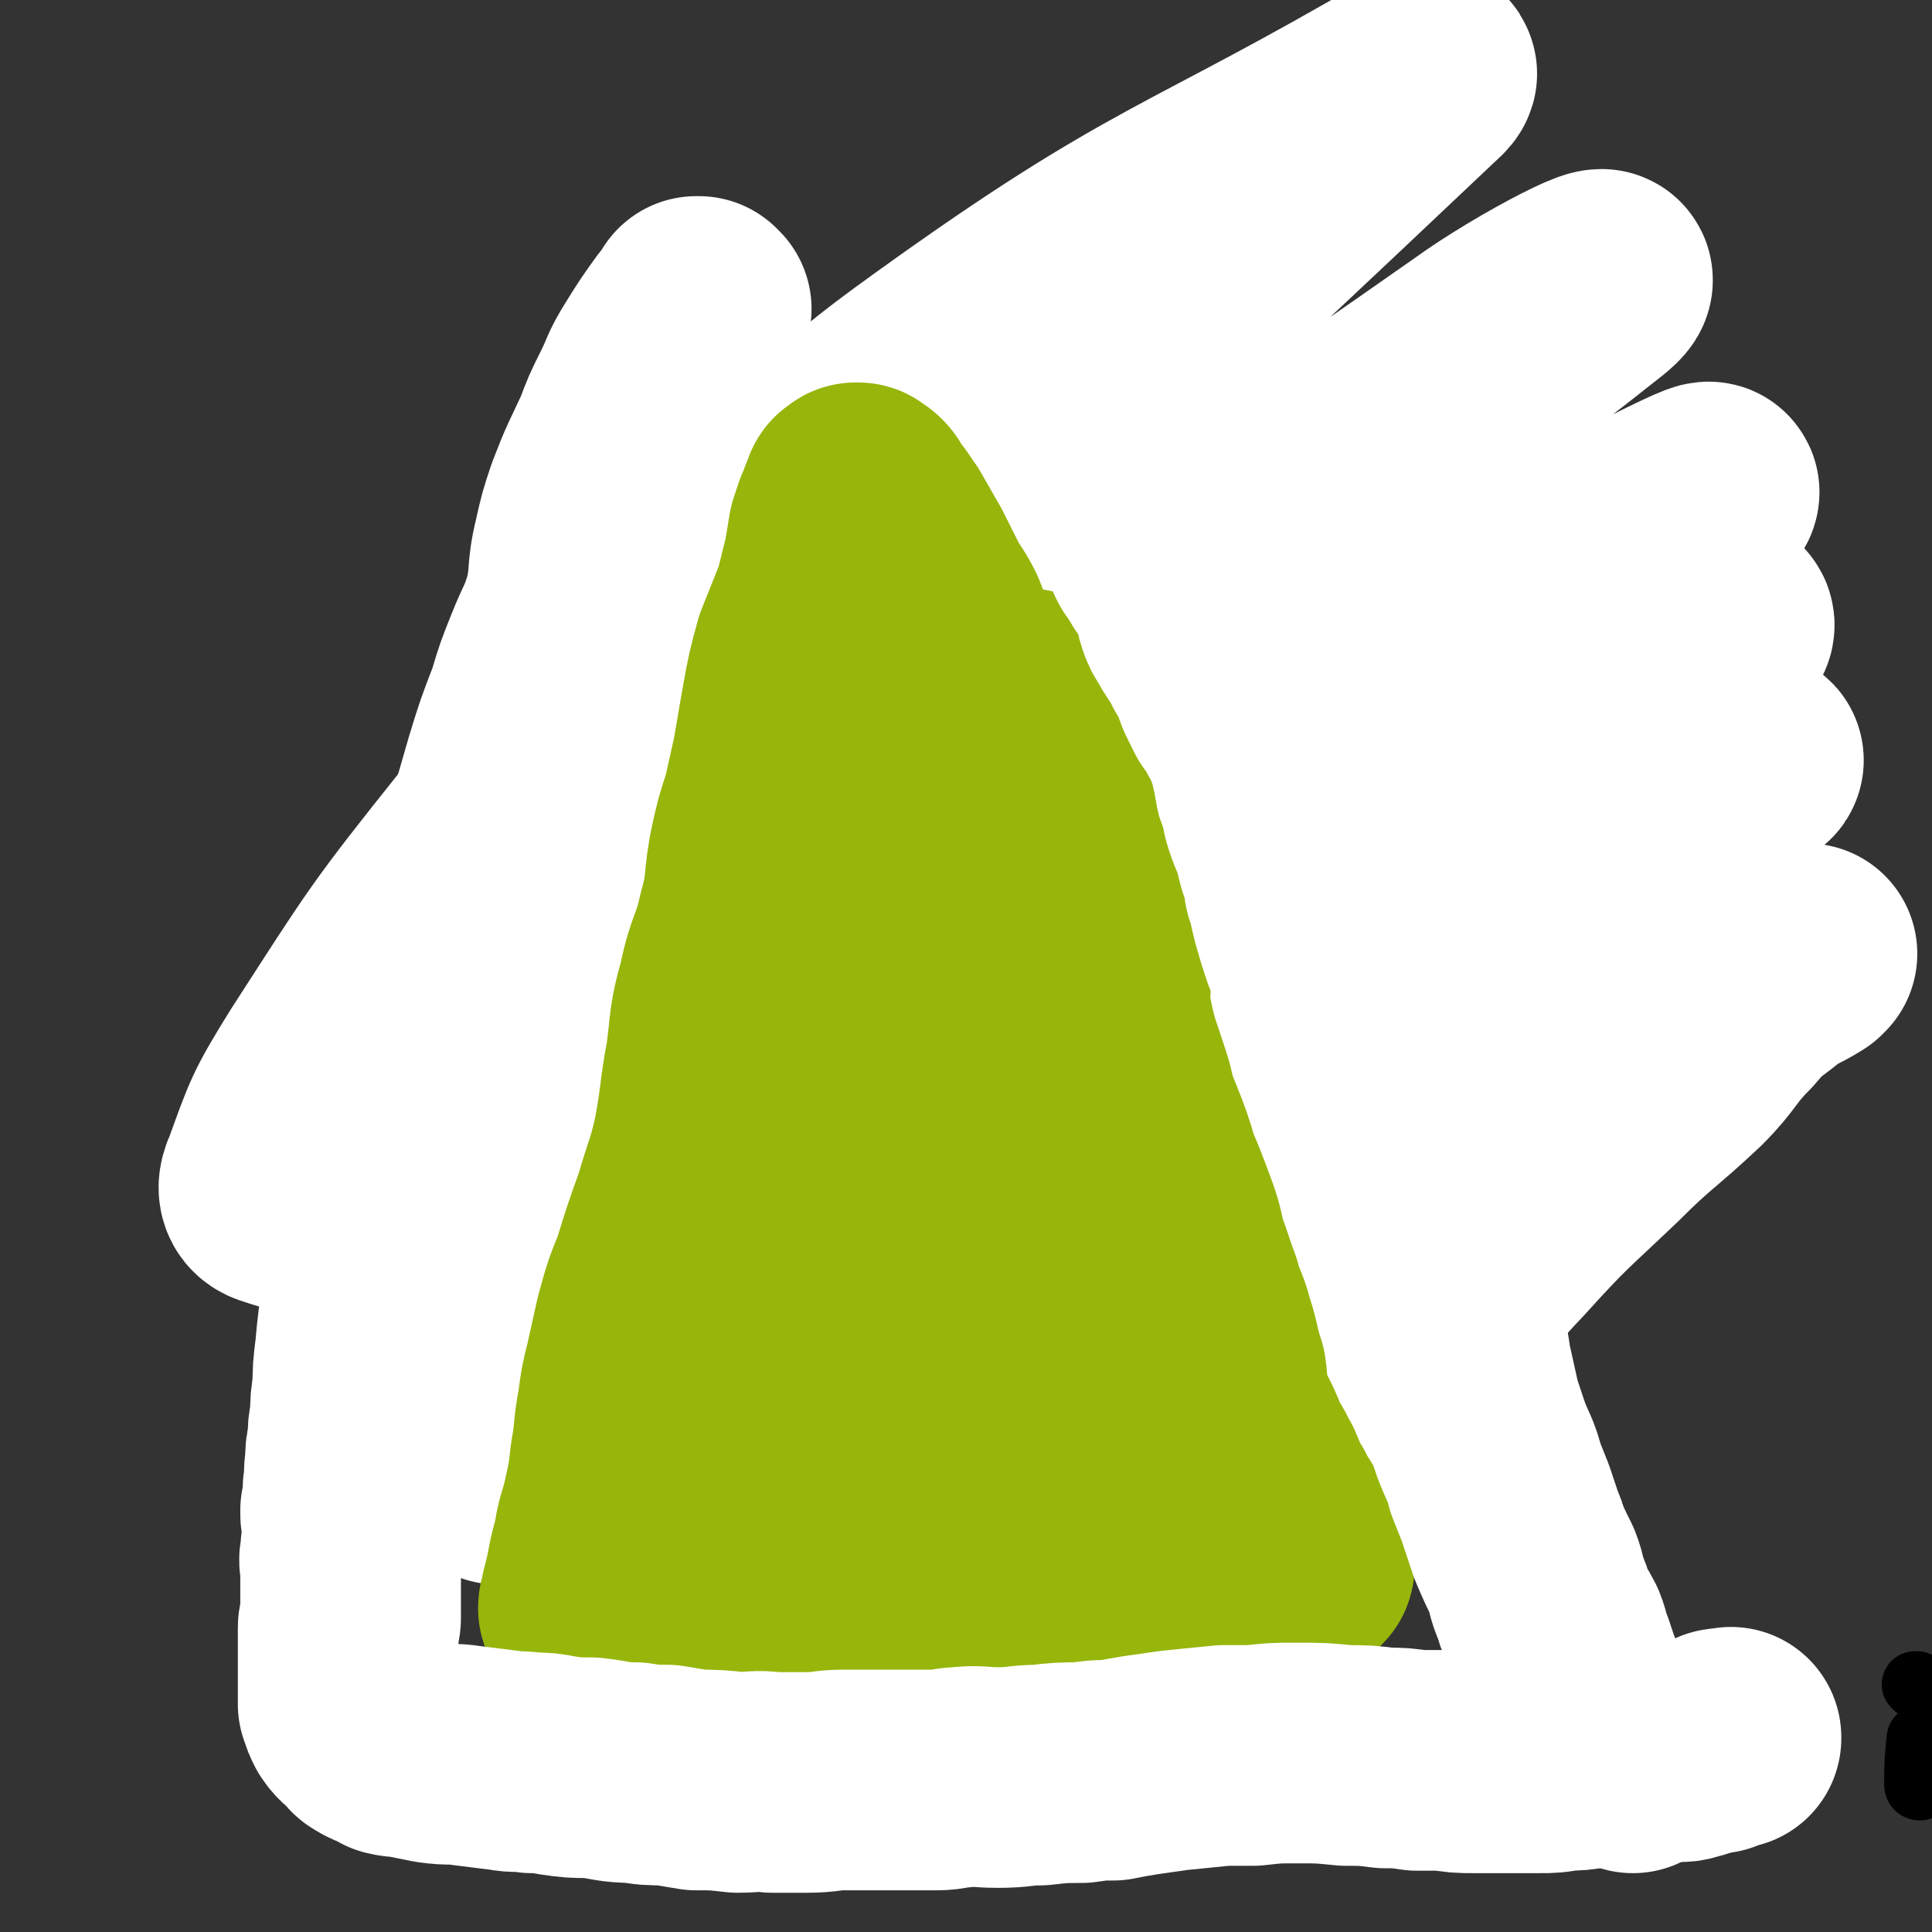<svg viewBox='0 0 788 788' version='1.1' xmlns='http://www.w3.org/2000/svg' xmlns:xlink='http://www.w3.org/1999/xlink'><rect x="0" y="0" width="788" height="788" fill="#333333" stroke="none"/><g fill='none' stroke='#B1A701' stroke-width='7' stroke-linecap='round' stroke-linejoin='round'><path d='M188,522c-1,-1 -1,-1 -1,-1 -1,-1 -1,0 -1,0 0,0 0,0 0,-1 0,0 0,0 0,0 1,-1 1,0 1,0 3,-5 2,-6 4,-10 2,-4 2,-3 3,-7 2,-3 1,-3 3,-6 1,-4 1,-4 3,-7 1,-3 0,-4 2,-7 1,-3 1,-3 3,-5 0,-1 0,-1 1,-2 2,-3 2,-3 3,-7 1,-2 1,-3 2,-5 2,-3 2,-3 4,-7 2,-3 2,-3 3,-7 1,-3 1,-3 2,-5 1,-4 2,-4 3,-7 2,-3 1,-3 2,-6 1,-3 1,-3 2,-5 1,-2 2,-2 3,-5 1,-2 0,-2 1,-5 1,-2 2,-2 2,-4 2,-2 2,-2 2,-4 2,-3 1,-3 2,-6 1,-2 1,-2 2,-4 2,-3 2,-3 3,-6 2,-3 2,-3 3,-5 2,-3 2,-3 3,-6 1,-3 1,-4 2,-7 1,-2 1,-2 2,-5 2,-5 2,-5 3,-9 1,-3 1,-2 2,-5 2,-3 2,-3 3,-6 1,-3 1,-3 2,-5 1,-3 1,-3 3,-6 1,-4 1,-4 3,-7 1,-3 2,-3 3,-5 1,-3 1,-3 3,-6 1,-3 1,-3 2,-6 1,-2 1,-2 2,-5 1,-3 2,-3 3,-6 1,-2 1,-2 2,-5 1,-2 1,-2 2,-4 1,-2 0,-2 1,-5 1,-2 2,-2 3,-4 1,-3 1,-3 2,-5 1,-3 1,-3 3,-6 1,-3 1,-3 2,-6 1,-2 1,-2 2,-5 2,-4 2,-3 4,-7 1,-3 1,-3 3,-6 1,-4 1,-4 2,-8 1,-5 0,-5 2,-10 0,-4 1,-4 2,-7 2,-3 2,-3 3,-5 2,-3 2,-3 4,-6 1,-3 1,-3 2,-5 2,-3 2,-2 3,-5 1,-2 0,-2 1,-3 0,-4 0,-4 1,-7 1,-3 2,-3 4,-6 1,-1 1,-1 2,-3 1,-1 1,-1 2,-3 1,-2 1,-2 2,-4 1,-1 2,-1 2,-3 0,-1 0,-1 0,-3 0,-1 -1,-2 0,-3 0,-1 1,-1 2,-2 1,-1 0,-1 1,-2 0,-1 1,-1 1,-1 1,-1 1,-1 1,-2 0,-1 0,-1 0,-1 0,-1 0,-1 0,-2 0,-1 0,-1 1,-2 0,0 1,0 1,0 0,0 0,-1 0,-1 0,-1 0,-1 1,-1 0,0 0,1 0,1 0,-1 0,-1 0,-2 2,0 2,0 4,1 2,0 2,0 5,1 3,2 3,2 7,4 4,4 4,4 8,8 4,4 3,4 6,7 3,3 3,3 5,6 3,3 3,3 5,6 1,3 1,3 2,5 3,5 3,5 5,9 1,3 1,3 2,6 2,5 1,5 3,10 2,4 2,4 4,8 1,3 1,3 2,6 1,6 0,6 1,12 2,5 2,5 4,10 2,6 2,6 4,12 2,5 3,4 5,9 2,5 2,5 3,9 2,5 2,5 3,9 1,4 1,4 1,7 0,4 0,5 1,9 1,5 2,5 4,10 1,5 1,5 3,9 2,6 1,6 3,11 2,5 2,5 4,10 3,7 3,7 6,14 1,3 1,3 2,6 2,4 3,4 4,9 2,4 2,4 3,8 2,4 2,4 4,9 1,5 1,5 3,10 1,3 2,3 3,6 1,3 1,3 2,7 1,8 1,8 3,17 1,4 1,4 3,8 2,5 2,5 4,10 2,4 1,4 3,9 1,4 2,4 3,8 1,5 1,5 2,9 2,5 1,5 2,10 1,1 1,0 2,1 1,6 1,6 2,12 1,3 1,3 2,6 2,4 2,4 3,9 1,4 0,4 1,7 1,4 1,4 2,7 1,3 1,3 2,6 1,4 1,4 2,7 1,2 2,2 2,4 1,2 0,2 0,4 0,2 0,2 1,5 0,1 1,0 1,1 0,1 0,1 0,2 0,0 0,0 1,1 0,0 0,0 0,1 0,1 0,1 0,1 0,1 0,1 0,1 0,1 0,1 0,1 -1,1 -1,1 -2,1 -1,2 -1,2 -3,4 -3,2 -3,2 -6,3 -4,1 -4,1 -8,2 -6,2 -6,2 -12,2 -9,1 -9,0 -17,0 -7,0 -7,0 -13,0 -8,-1 -8,-1 -15,-1 -5,-1 -5,-1 -10,-1 -8,-1 -8,-1 -16,-2 -7,-1 -7,0 -14,-1 -7,-1 -7,-1 -14,-2 -4,-1 -4,0 -8,-1 -5,-1 -5,-2 -9,-3 -6,-2 -6,-2 -12,-4 -6,-1 -6,-1 -12,-2 -7,-2 -7,-2 -15,-3 -5,0 -5,0 -10,-1 -3,0 -3,1 -7,0 -4,0 -4,-1 -7,-1 -7,0 -7,1 -13,1 -5,-1 -5,-1 -10,-1 -6,-1 -6,0 -11,0 -5,0 -5,-1 -9,-1 -4,0 -4,0 -7,0 -6,0 -6,0 -12,0 -5,0 -5,-1 -10,-1 -3,0 -3,0 -7,0 -4,0 -4,0 -9,0 -3,0 -3,0 -6,0 -3,0 -3,0 -7,0 -1,0 -1,1 -2,1 -1,0 -1,0 -1,0 0,0 0,0 0,0 -1,0 -1,0 -1,0 0,0 0,0 -1,0 0,0 0,0 -1,0 0,0 0,0 0,0 -1,0 -1,0 -1,0 0,0 0,0 0,0 -1,0 -1,0 -2,0 0,0 0,0 0,-1 0,0 0,0 0,-1 -1,-1 -1,-1 -1,-2 -1,-2 -1,-2 -1,-4 -1,-4 -1,-4 -1,-8 0,-1 0,-1 0,-3 0,-2 0,-2 0,-4 0,-2 0,-2 0,-3 0,-3 0,-3 1,-5 0,-2 0,-2 0,-4 0,-3 -1,-4 0,-6 0,-2 1,-2 2,-4 4,-6 3,-6 7,-12 6,-10 6,-10 13,-19 '/><path d='M348,414c0,-1 0,-1 -1,-1 0,-1 -1,-1 -1,-1 0,0 1,0 1,0 0,-1 0,-1 0,-1 2,-8 3,-8 5,-16 3,-7 2,-7 5,-15 4,-12 4,-12 9,-24 3,-10 2,-10 6,-19 1,-6 2,-6 4,-11 4,-10 3,-10 8,-19 3,-7 4,-7 7,-14 3,-7 2,-8 5,-15 3,-9 4,-9 7,-17 3,-8 3,-8 6,-16 2,-6 2,-6 4,-12 1,-5 2,-4 3,-9 2,-6 2,-6 4,-12 1,-8 1,-8 2,-16 2,-5 2,-5 4,-11 1,-3 2,-3 3,-6 2,-4 1,-4 3,-8 2,-5 2,-5 3,-10 2,-3 2,-3 4,-7 1,-3 1,-3 3,-6 1,-3 1,-3 3,-5 1,-3 1,-3 3,-7 1,-3 1,-3 3,-7 1,-2 1,-2 2,-4 1,-2 1,-2 1,-4 1,-4 1,-4 1,-7 1,-2 0,-2 1,-3 0,-1 1,-1 2,-2 0,0 0,-1 0,-1 0,0 0,0 0,-1 0,0 0,0 0,0 0,-1 1,-1 1,-1 0,0 -1,0 0,0 0,-1 0,-1 1,-2 0,0 0,0 0,0 0,0 0,-1 1,-1 0,0 0,0 1,0 0,0 0,1 0,1 0,0 1,0 1,0 1,0 1,0 1,1 3,3 3,3 5,6 2,3 2,3 3,5 2,3 2,3 4,6 2,3 1,4 3,7 1,2 2,2 3,4 2,4 2,5 4,9 2,4 3,4 4,8 2,4 2,4 4,9 2,3 2,3 4,7 2,4 2,4 4,9 2,4 2,4 4,7 2,4 1,4 3,8 1,3 1,2 2,5 2,5 2,5 3,9 2,5 2,5 3,10 2,7 2,7 3,14 1,5 0,5 1,10 1,6 1,5 3,11 1,5 1,5 2,9 2,6 2,5 3,11 2,6 1,6 3,12 1,4 1,4 2,8 0,4 0,5 0,10 0,4 0,4 1,8 1,3 1,3 2,6 2,5 2,5 4,10 2,4 2,4 3,8 1,5 1,5 2,9 1,5 1,5 2,9 1,5 1,5 2,10 2,4 2,4 3,9 2,4 2,4 3,9 1,3 1,3 2,6 1,4 2,4 3,7 2,5 1,5 3,10 1,3 1,3 2,6 2,3 1,3 3,7 1,1 1,1 2,3 1,1 1,1 1,2 0,3 -1,4 0,7 0,1 1,1 2,1 0,1 0,1 0,1 2,3 2,3 4,7 1,2 1,2 2,5 1,2 1,2 2,3 0,1 -1,1 0,1 1,4 1,4 2,7 1,3 1,3 2,5 0,1 1,1 1,1 1,2 0,2 1,4 0,1 0,1 1,3 1,1 1,1 1,2 0,0 0,0 0,1 0,0 0,0 0,1 0,0 0,0 1,0 0,0 0,0 0,1 -1,0 -1,0 -1,1 0,0 0,0 -1,1 0,0 0,0 0,0 -3,1 -3,1 -6,2 -3,0 -3,0 -7,0 -4,0 -4,1 -9,0 -4,0 -4,-1 -8,-1 -6,-1 -6,-1 -11,-2 -3,0 -3,1 -6,0 -3,0 -3,-1 -6,-1 -4,-1 -4,-1 -8,-1 -3,0 -4,1 -7,0 -4,-1 -4,-2 -8,-3 -4,-2 -4,-1 -8,-2 -2,-1 -2,-2 -4,-2 -4,-1 -4,-1 -8,-2 -3,0 -3,0 -6,0 -4,0 -4,-1 -7,-1 -5,0 -5,0 -10,0 -5,0 -5,0 -9,0 -3,0 -3,0 -6,0 -4,0 -4,0 -8,0 -3,0 -3,0 -7,0 -4,0 -4,0 -7,0 -3,0 -3,0 -6,0 -3,0 -3,0 -6,0 -3,0 -3,0 -6,0 -4,0 -4,0 -8,0 -5,0 -5,0 -10,0 -4,-1 -4,-1 -7,-1 -5,-1 -5,-1 -10,-1 -3,0 -3,0 -6,0 -4,0 -4,0 -8,0 -3,0 -3,-1 -6,-1 -3,0 -3,0 -7,0 -3,0 -3,0 -6,-1 -1,0 -2,0 -3,1 -1,0 -1,0 -2,0 -1,0 -1,0 -2,0 0,0 0,0 0,0 -1,-1 -1,-1 -2,-1 0,0 0,0 -1,0 0,0 0,0 0,0 -1,0 -1,0 -1,0 0,-1 0,-1 -1,-1 0,-1 -1,0 -1,0 0,0 0,-1 0,-1 0,0 -1,0 -1,0 0,-1 0,-1 0,-1 0,0 0,0 0,0 -1,-3 -1,-3 -1,-6 0,-2 0,-2 1,-5 1,-8 1,-8 3,-16 3,-11 2,-12 6,-23 6,-15 7,-15 14,-29 2,-6 2,-6 4,-11 3,-6 3,-6 6,-13 1,-1 0,-1 1,-3 0,-1 0,-1 1,-2 0,0 0,0 1,-1 0,-2 0,-3 0,-5 0,-1 1,-1 1,-1 0,-1 0,-1 1,-1 0,-1 0,-1 1,-2 0,0 -1,-1 0,-1 0,0 0,0 0,0 1,-1 1,-1 3,-2 '/></g>
<g fill='none' stroke='#B1A701' stroke-width='45' stroke-linecap='round' stroke-linejoin='round'><path d='M366,160c0,0 -1,0 -1,-1 0,0 0,-1 1,-1 0,1 0,1 0,2 -1,0 -1,0 -1,0 -1,1 -1,1 -1,1 -2,3 -2,3 -3,5 -2,2 -2,2 -3,4 -2,2 -2,2 -3,4 -1,1 -1,1 -1,2 0,0 0,0 0,0 -1,3 -2,3 -3,6 -2,3 -2,3 -3,6 -2,3 -2,3 -3,6 -2,4 -1,4 -3,8 -1,2 -1,2 -2,4 -2,7 -2,7 -4,13 -3,6 -3,6 -5,11 -2,6 -2,7 -5,13 -2,5 -2,5 -4,11 -2,5 -1,5 -3,10 -2,4 -2,4 -4,9 -2,5 -2,5 -4,11 -1,4 -1,4 -3,8 -2,6 -2,6 -4,11 -2,5 -2,5 -3,9 -2,5 -2,5 -4,9 -2,4 -1,4 -3,8 -2,5 -2,5 -3,9 -2,4 -1,4 -3,9 -2,4 -2,4 -4,8 -2,4 -1,4 -3,9 -2,7 -1,7 -4,14 -1,3 -1,3 -3,6 -2,5 -2,5 -4,9 -2,5 -3,5 -5,10 -3,5 -3,4 -5,10 -2,3 -3,3 -4,7 -1,3 -1,3 -1,6 -1,2 -1,3 -2,5 -2,4 -3,4 -6,8 -2,4 -2,4 -4,9 -2,4 -2,4 -3,9 -2,5 -2,5 -4,9 -2,3 -2,3 -4,6 -2,4 -1,4 -3,8 -1,3 -2,3 -4,6 -2,4 -2,4 -4,8 -2,4 -2,4 -4,8 -1,2 -1,2 -3,4 -1,2 0,2 -2,5 0,1 -1,1 -1,3 -1,2 -1,3 -2,5 0,1 0,1 0,2 -1,6 -1,6 -2,11 0,2 0,2 -1,3 0,1 0,1 0,2 -1,1 -1,1 -1,2 0,0 0,0 0,0 0,1 -1,1 -1,2 0,0 0,0 0,1 0,0 0,0 0,0 2,2 2,2 4,4 5,3 5,3 10,6 6,4 6,4 13,6 6,2 6,1 12,3 5,1 5,1 10,2 6,1 6,1 12,2 4,0 4,-1 8,-1 6,0 6,0 11,0 5,0 5,0 11,0 4,0 4,-1 8,0 4,0 4,0 8,1 6,0 6,0 13,0 4,0 4,0 9,0 7,1 7,1 14,2 6,1 6,1 13,2 6,1 6,0 12,1 6,0 6,0 12,1 4,0 4,0 8,1 7,0 7,0 13,1 6,1 6,2 11,4 5,1 5,0 9,1 7,1 7,1 13,2 4,1 4,0 8,1 4,0 4,0 8,1 3,0 3,1 7,1 3,0 3,0 6,0 2,-1 2,0 5,0 2,0 2,-1 4,0 2,0 2,0 4,0 2,0 2,0 3,0 3,0 4,0 6,0 0,0 -1,1 -1,1 0,0 0,0 1,0 0,0 0,0 1,0 0,0 0,0 0,0 0,0 1,0 1,-1 0,-7 0,-7 -1,-15 -1,-5 -3,-5 -4,-10 -2,-5 -1,-5 -2,-10 -1,-4 -2,-3 -3,-7 -2,-5 -1,-5 -3,-10 -1,-6 -1,-6 -3,-11 -1,-5 -2,-4 -3,-9 -1,-4 -1,-4 -2,-8 -1,-3 -1,-4 -2,-7 -2,-8 -3,-8 -5,-15 -1,-7 -1,-7 -3,-13 -2,-5 -2,-4 -4,-9 -1,-3 -1,-3 -2,-7 -1,-3 -2,-3 -3,-6 -2,-4 -2,-5 -3,-9 -1,-3 -2,-3 -3,-6 -1,-5 -1,-5 -3,-10 -1,-5 -1,-4 -2,-9 -3,-12 -1,-12 -5,-24 0,-3 -2,-2 -3,-5 -2,-5 -1,-6 -3,-11 -1,-6 -1,-6 -3,-11 -1,-5 -2,-4 -3,-9 -1,-3 -1,-3 -2,-7 -2,-4 -2,-4 -3,-9 -1,-4 -1,-4 -3,-7 -1,-3 -1,-3 -3,-7 -1,-3 -1,-3 -3,-7 -1,-3 0,-3 -1,-7 -1,-4 -1,-4 -2,-8 -2,-5 -2,-5 -3,-10 -1,-3 -1,-3 -2,-6 -1,-3 0,-4 -1,-7 -1,-5 -2,-5 -3,-9 -1,-4 -2,-4 -2,-7 -1,-5 0,-5 -1,-10 -1,-4 -2,-4 -3,-7 -2,-4 -2,-4 -3,-8 -1,-3 -1,-3 -2,-7 -2,-6 -2,-6 -5,-12 -1,-3 -1,-3 -2,-7 -1,-3 -1,-3 -2,-5 -1,-3 -1,-3 -2,-5 0,-2 0,-2 -1,-3 0,-3 0,-3 -1,-5 0,-1 -1,-1 -1,-2 0,-1 0,-1 0,-1 0,0 0,0 0,-1 0,0 0,0 0,0 0,-1 0,-1 0,-1 -1,-1 0,-1 0,-1 0,0 0,0 0,0 -1,-1 -1,-1 -1,-1 -2,14 -1,15 -2,30 -2,13 -3,13 -4,26 -2,12 -2,12 -4,24 -1,15 -1,15 -3,29 -2,14 -2,14 -4,28 -4,18 -3,18 -8,35 -4,14 -4,14 -9,29 -5,14 -6,14 -10,29 -4,14 -3,14 -6,28 -3,17 -3,17 -6,33 -1,12 -1,13 -2,25 -1,14 -1,14 -2,28 0,10 0,10 0,19 -1,9 -1,9 -1,18 0,6 0,6 0,12 0,4 -1,4 -1,9 0,3 0,3 0,7 0,0 0,1 0,1 0,2 0,2 -1,3 0,0 0,0 0,0 -1,-1 -1,0 -2,0 -8,-8 -11,-7 -15,-17 -7,-15 -5,-16 -7,-32 -2,-12 -1,-12 -1,-23 0,-8 0,-8 0,-16 0,-8 1,-8 1,-15 1,-6 1,-6 1,-13 1,-8 1,-8 1,-16 1,-6 0,-6 1,-11 0,-7 0,-7 1,-14 0,-5 0,-5 1,-11 1,-10 0,-10 2,-19 2,-11 2,-11 4,-22 2,-13 2,-13 6,-25 2,-8 4,-7 7,-14 1,-4 1,-4 2,-8 1,-3 2,-3 3,-7 1,-1 0,-1 1,-2 0,-1 -1,-1 0,-2 0,0 1,1 1,0 0,0 0,-1 0,-1 -9,16 -9,17 -19,34 -17,31 -20,30 -36,62 -9,19 -6,20 -12,39 -4,14 -4,14 -7,29 -2,9 -1,9 -3,18 -1,5 -1,5 -2,11 0,3 0,3 1,7 0,2 0,2 0,5 0,1 0,1 0,2 -1,0 -1,0 -1,1 0,0 0,1 0,0 4,-22 1,-23 8,-46 11,-37 13,-37 28,-73 11,-24 12,-23 24,-46 10,-19 10,-20 21,-38 7,-10 8,-9 16,-18 1,-1 1,-1 1,-2 1,-1 1,-1 2,-2 1,-1 1,-1 1,-1 0,-1 0,-1 0,-1 1,0 1,0 1,0 -7,32 -7,32 -16,64 -10,38 -14,37 -23,75 -7,33 -6,33 -8,66 -1,19 -1,20 2,38 2,8 3,8 6,16 1,2 2,2 3,5 0,1 0,1 0,1 0,0 0,0 1,0 3,-24 2,-24 5,-48 3,-24 0,-25 6,-48 7,-28 9,-27 19,-54 7,-22 6,-22 15,-44 7,-15 7,-15 16,-30 8,-13 8,-13 18,-26 1,-2 1,-2 3,-3 0,-1 0,-1 1,-1 1,0 1,0 2,0 1,-1 1,-1 1,0 -5,31 -4,32 -10,64 -7,32 -10,31 -17,64 -5,27 -5,27 -8,55 -1,16 0,16 1,33 0,5 1,5 2,10 0,3 0,3 0,6 0,0 0,1 0,1 0,-2 1,-4 0,-7 -2,-26 -3,-26 -4,-52 -2,-24 -3,-24 -3,-49 0,-18 1,-18 2,-36 0,-14 0,-14 2,-27 2,-12 2,-12 6,-24 3,-8 4,-8 8,-15 2,-3 2,-4 5,-6 4,-3 5,-3 10,-4 4,-2 5,-4 8,-2 10,11 13,13 17,29 8,25 6,27 6,54 1,31 -2,31 -2,62 0,20 0,20 2,40 2,13 2,13 5,27 1,6 2,6 4,11 0,0 0,0 0,0 -1,1 0,1 0,2 0,0 0,0 0,0 -15,-13 -19,-12 -30,-28 -9,-13 -8,-15 -11,-31 -3,-21 -4,-22 -1,-43 2,-23 2,-23 11,-45 6,-17 8,-17 18,-33 6,-9 9,-10 14,-16 1,-1 -2,3 -1,4 2,2 5,-1 7,2 9,18 11,19 15,39 5,22 3,23 3,45 1,24 -2,24 -1,47 0,14 2,14 3,27 1,8 1,8 1,15 0,4 0,4 0,7 0,4 1,5 0,7 -1,2 -2,2 -4,1 -14,-4 -17,-1 -28,-10 -19,-15 -18,-18 -33,-38 -10,-13 -11,-13 -18,-27 -3,-7 -1,-8 -3,-15 -2,-8 -4,-8 -5,-16 0,-10 0,-10 3,-19 6,-16 5,-18 16,-31 11,-15 13,-14 28,-25 6,-4 7,-5 13,-5 5,-1 8,-1 11,4 8,11 8,13 12,27 4,16 3,17 3,33 0,18 -1,18 -3,35 -2,13 -2,13 -5,26 -3,11 -3,11 -7,23 -1,4 -1,4 -3,7 -3,4 -3,6 -7,7 -19,6 -20,7 -39,7 -12,0 -12,-2 -23,-5 -12,-3 -12,-3 -23,-7 -7,-3 -7,-3 -13,-7 -5,-4 -6,-4 -10,-9 -5,-6 -5,-6 -8,-14 -6,-13 -7,-13 -10,-27 -3,-14 -2,-14 -2,-29 -1,-15 -1,-15 0,-30 1,-14 2,-14 5,-29 3,-20 2,-20 8,-40 3,-13 5,-12 10,-25 2,-6 2,-6 4,-13 3,-9 2,-11 4,-18 0,-1 1,1 1,1 0,0 0,-1 0,-2 0,0 0,0 0,-1 0,0 1,0 1,0 0,-1 0,-1 0,-1 0,1 1,1 1,2 2,28 4,28 2,56 -1,25 -4,25 -9,50 -5,27 -6,27 -12,53 -4,18 -4,18 -7,36 -1,6 -1,7 -1,13 -1,4 0,4 0,8 -1,2 -1,2 -2,5 0,1 1,1 1,3 -1,1 -1,0 -2,2 0,0 0,1 -1,2 0,0 0,0 0,0 -2,0 -2,0 -3,0 -1,0 -2,0 -2,0 -4,-3 -6,-2 -7,-6 -6,-14 -9,-15 -8,-30 1,-20 5,-20 11,-41 7,-18 7,-18 15,-36 5,-11 6,-11 12,-21 4,-6 6,-8 9,-11 0,-1 -2,3 -2,2 -1,0 0,-1 0,-2 0,-1 1,0 1,-1 0,0 0,0 0,0 -9,23 -8,24 -18,48 -5,12 -5,12 -11,23 -6,14 -6,14 -13,28 -3,6 -3,6 -7,13 -3,6 -3,6 -6,11 -1,2 -1,2 -2,4 -2,5 -2,5 -5,10 -1,3 -1,3 -3,6 -1,2 0,2 -1,5 -1,0 -1,0 -1,0 0,3 0,3 0,7 -1,1 0,1 0,2 -1,2 0,2 0,4 0,3 -1,3 0,6 1,5 0,6 4,9 6,5 8,4 15,6 6,2 7,2 13,3 5,0 5,0 11,1 3,0 3,0 7,0 3,1 3,0 6,0 3,0 3,0 6,0 1,0 1,0 1,0 1,0 1,0 3,0 0,0 0,0 1,0 '/><path d='M420,306c0,-1 0,-1 -1,-1 0,-1 0,0 -1,0 0,0 0,0 0,0 0,0 0,0 -1,-1 0,0 0,0 0,-1 0,-1 0,-1 0,-2 -1,-3 -1,-3 -2,-7 0,-3 0,-3 1,-6 0,-3 0,-3 1,-6 0,-4 0,-4 0,-7 -1,-3 0,-3 0,-6 0,-3 0,-3 0,-5 0,-2 -1,-2 0,-3 0,-2 1,-2 2,-3 0,0 0,0 0,0 3,-5 3,-5 6,-9 1,-2 1,-2 3,-3 '/><path d='M367,369c0,-1 -1,-1 -1,-1 0,-1 -1,-1 -1,-1 0,0 0,0 1,0 0,-1 -1,-1 0,-2 0,-2 0,-2 0,-4 1,-4 1,-4 2,-9 1,-4 1,-4 2,-8 1,-3 1,-3 2,-7 1,-3 1,-3 2,-6 1,-6 1,-6 3,-12 2,-4 2,-4 3,-8 3,-6 3,-6 5,-11 1,-2 1,-2 2,-4 2,-5 2,-5 4,-9 2,-3 2,-3 4,-7 1,-3 1,-4 3,-8 1,-3 1,-3 3,-6 2,-4 2,-4 4,-8 2,-4 1,-4 3,-8 2,-4 2,-4 4,-8 2,-3 2,-3 4,-7 2,-3 2,-3 4,-7 1,-3 1,-3 2,-6 2,-3 2,-4 3,-7 2,-3 3,-3 4,-7 3,-5 3,-5 5,-10 2,-4 2,-4 4,-8 2,-3 2,-4 4,-7 2,-3 2,-3 4,-6 2,-3 2,-3 3,-6 2,-2 2,-3 3,-5 2,-4 2,-4 4,-8 1,-2 1,-2 2,-5 1,-3 2,-2 3,-5 1,-3 1,-3 2,-6 1,-2 1,-2 2,-4 1,-3 1,-3 2,-6 0,-2 0,-3 0,-5 0,-2 0,-2 1,-3 0,0 -1,-1 0,-1 0,0 0,0 0,0 0,0 0,0 0,-1 0,0 1,0 1,0 0,0 0,0 1,0 0,0 0,0 1,1 3,7 3,7 6,14 4,9 4,9 7,19 2,9 2,9 4,18 1,7 2,7 3,14 2,7 2,7 3,14 1,5 1,5 1,10 1,5 1,5 1,11 1,6 0,6 2,12 2,5 3,5 5,10 1,3 1,3 2,7 2,5 3,5 4,9 1,3 1,3 2,7 2,5 2,5 3,10 1,4 2,4 2,7 1,0 0,0 0,0 3,7 2,7 5,15 1,3 2,3 3,6 1,2 1,2 2,5 1,3 0,3 1,6 1,3 1,3 3,7 1,2 2,2 3,4 1,2 1,2 1,3 1,2 1,2 2,4 1,2 2,2 3,5 1,1 1,1 1,3 0,0 0,0 0,1 2,5 2,5 5,9 0,1 1,1 2,3 1,3 1,3 3,6 1,3 1,3 2,6 1,1 1,1 3,3 2,5 2,5 5,9 0,1 -1,0 -1,0 2,4 2,5 4,9 1,1 1,1 1,2 1,1 1,1 1,2 2,4 2,4 3,8 0,1 0,1 1,2 1,3 1,3 2,6 0,2 0,2 0,3 1,3 1,3 2,5 1,2 1,2 1,3 1,2 1,2 2,4 0,1 0,1 0,3 1,1 2,1 2,3 1,1 1,1 1,3 0,1 0,1 0,2 1,2 1,2 1,4 1,2 1,2 1,4 1,1 1,1 1,2 1,3 1,3 1,6 1,1 1,1 1,2 1,2 1,2 1,4 1,1 1,1 1,2 0,0 0,0 0,1 0,1 0,1 1,3 0,0 1,0 1,0 0,2 0,3 1,5 0,0 0,0 0,0 0,1 0,2 0,2 0,1 1,1 1,1 0,1 0,1 0,2 1,1 1,1 1,3 0,0 0,0 0,1 0,0 1,0 1,1 0,0 0,0 0,1 0,0 1,0 1,0 0,0 0,1 0,1 0,0 0,0 0,1 0,1 0,1 0,1 0,1 -1,0 -1,1 0,0 0,0 -1,1 -1,0 -1,0 -2,1 -5,2 -5,2 -10,3 -3,1 -4,1 -7,2 -5,1 -5,1 -10,2 -4,0 -5,-1 -9,-1 -4,0 -4,0 -8,0 -3,0 -3,0 -6,0 -3,0 -3,0 -5,0 -4,0 -4,-1 -8,-1 -3,0 -3,0 -5,0 -3,0 -3,0 -5,0 -2,0 -2,0 -4,0 -3,0 -3,0 -5,-1 -3,0 -3,1 -5,1 -3,-1 -3,-1 -6,-1 -2,0 -2,0 -5,-1 -2,-1 -2,-1 -5,-2 -2,-1 -2,-1 -4,-2 -4,-1 -4,-1 -7,-2 -3,-1 -3,0 -6,-1 -2,0 -2,0 -4,-1 -2,-1 -2,-1 -4,-2 -1,0 -1,0 -3,0 0,0 0,1 -1,0 0,0 0,0 0,-1 0,0 0,0 -1,1 '/><path d='M539,452c-1,0 -1,-1 -1,-1 -1,-1 -1,-1 -1,-1 0,0 0,0 0,-1 -6,-14 -7,-14 -12,-28 -6,-15 -7,-15 -12,-31 -5,-17 -5,-17 -8,-35 -2,-12 -1,-12 -2,-24 -1,-6 -1,-6 -1,-12 0,0 0,0 0,0 0,-1 0,-2 0,-1 3,5 5,5 7,12 7,29 6,30 12,60 3,17 2,18 7,34 4,10 5,10 10,19 3,7 4,7 8,13 1,1 2,1 3,3 1,0 1,1 1,1 0,-2 1,-3 0,-6 -7,-24 -8,-24 -16,-47 -8,-22 -8,-22 -17,-43 -7,-18 -9,-17 -16,-35 -4,-11 -4,-12 -7,-23 -2,-11 -2,-11 -4,-22 0,-6 0,-6 0,-12 0,-3 0,-3 0,-6 0,-2 0,-3 0,-4 0,0 0,1 0,1 3,1 5,-1 7,2 11,15 15,15 20,32 8,26 3,28 6,55 2,21 1,22 3,43 2,12 2,12 4,23 1,6 1,6 1,12 0,2 0,2 0,4 0,0 0,0 0,0 -1,0 -1,1 -3,0 -12,-5 -14,-3 -24,-11 -12,-10 -14,-11 -21,-25 -9,-18 -7,-19 -12,-39 -4,-19 -5,-19 -7,-37 -2,-23 0,-23 0,-46 0,-15 0,-15 1,-30 0,-10 1,-10 2,-20 1,-9 0,-9 2,-18 0,-2 1,-2 2,-4 0,0 0,0 1,-1 1,-1 1,-1 1,-1 0,0 0,0 1,0 6,24 10,24 13,48 4,35 1,36 2,71 0,26 -1,26 2,53 1,20 1,20 5,41 2,9 3,8 6,17 1,2 1,2 2,4 1,2 1,2 1,3 1,1 1,1 1,1 1,0 1,0 1,1 -1,0 -1,1 -2,1 -6,-5 -8,-5 -12,-12 -11,-19 -12,-19 -19,-41 -6,-22 -5,-23 -8,-46 -2,-18 -2,-18 -2,-37 -1,-17 -1,-17 -1,-34 0,-16 1,-16 2,-33 0,-9 0,-9 1,-18 0,-2 0,-2 0,-3 1,-1 1,-1 1,-1 0,-1 0,-2 0,-1 2,32 5,33 5,66 -1,39 -7,39 -9,79 -1,24 0,24 2,48 2,17 3,17 6,34 2,10 2,10 3,20 1,4 0,4 1,7 1,3 2,3 3,5 0,0 -1,0 -1,1 1,0 2,1 1,0 -7,-19 -9,-20 -16,-40 -7,-20 -7,-20 -12,-41 -6,-24 -6,-24 -9,-48 -4,-26 -3,-26 -5,-52 -2,-19 -2,-19 -2,-38 0,-19 1,-19 2,-37 0,-8 1,-8 1,-16 0,-1 0,-1 0,-2 0,-1 0,-1 0,-2 1,0 0,-1 1,-1 0,0 0,0 0,0 11,23 15,23 21,47 8,31 4,32 7,65 4,28 4,28 7,55 3,18 3,18 6,36 3,15 3,15 6,30 2,9 2,9 4,18 0,4 0,4 1,8 0,2 1,2 1,4 1,1 0,1 1,1 0,1 0,1 0,1 -1,1 -1,1 -2,1 -7,-7 -8,-7 -14,-15 -10,-14 -10,-15 -17,-31 -7,-16 -8,-16 -12,-34 -5,-19 -3,-19 -5,-39 -2,-14 -2,-14 -2,-29 0,-13 0,-13 1,-26 1,-8 1,-8 2,-15 0,-3 -1,-4 0,-7 0,-1 1,0 2,-1 0,-1 0,-2 0,-1 9,14 11,14 18,30 8,23 6,24 12,48 5,23 4,23 8,46 4,20 4,20 9,41 3,13 3,13 7,26 2,6 2,6 4,12 1,2 1,2 2,5 0,0 0,1 0,1 0,1 1,0 1,1 0,0 -1,0 0,1 0,0 0,0 1,0 '/></g>
<g fill='none' stroke='#FFFFFF' stroke-width='27' stroke-linecap='round' stroke-linejoin='round'><path d='M302,618c-1,-1 -1,-1 -1,-1 -1,-1 -1,-1 -1,-1 0,0 1,0 1,0 0,0 0,0 0,0 '/><path d='M299,621c-1,-1 -1,-1 -1,-1 -1,-1 -1,0 -1,0 0,0 0,0 0,-1 '/><path d='M341,614c-1,0 -1,-1 -1,-1 -1,-1 -1,-1 -1,-1 -1,0 -1,0 -1,-1 -5,-1 -5,-1 -9,-3 -7,-2 -7,-3 -14,-4 -6,-1 -6,0 -11,0 -4,0 -4,0 -7,0 -4,0 -4,0 -7,0 -4,0 -4,-1 -8,0 -1,0 -1,0 -3,0 0,0 0,0 -1,0 0,0 0,0 -1,0 0,0 -1,0 0,0 2,1 3,1 7,2 9,1 9,1 19,2 7,0 7,0 14,0 7,0 7,1 15,1 2,0 2,0 5,0 3,0 3,0 7,0 1,0 1,0 1,0 1,0 1,0 2,0 1,0 1,0 1,0 0,0 0,0 1,0 0,0 0,0 0,0 0,-1 1,-1 1,-1 -4,-2 -4,-2 -9,-3 -8,-2 -8,-2 -16,-3 -4,-1 -4,-1 -8,-2 -4,0 -4,0 -8,1 -4,0 -4,-1 -9,0 -9,0 -9,1 -17,0 -12,0 -12,-1 -23,-3 -4,-1 -4,-1 -8,-2 '/></g>
<g fill='none' stroke='#000000' stroke-width='27' stroke-linecap='round' stroke-linejoin='round'><path d='M783,729c0,0 -1,0 -1,-1 0,-9 0,-9 1,-19 0,0 0,0 0,0 '/><path d='M782,688c0,0 -1,-1 -1,-1 0,0 1,1 1,1 0,-1 0,-1 0,-1 '/></g>
<g fill='none' stroke='#000000' stroke-width='7' stroke-linecap='round' stroke-linejoin='round'><path d='M351,153c0,0 0,-1 -1,-1 0,0 0,1 -1,1 0,0 0,0 0,0 0,0 -1,0 -1,0 0,0 0,1 0,1 0,0 1,0 1,0 1,-1 1,0 2,0 3,-1 3,-1 6,-2 3,0 3,0 5,-1 3,-2 3,-2 7,-3 5,-2 5,-2 9,-4 3,-1 2,-1 4,-2 2,-1 2,-1 3,-1 5,-3 5,-3 10,-5 1,-1 1,-1 2,-1 4,-2 5,-2 9,-4 2,-1 1,-1 3,-2 2,-1 2,0 4,-1 2,-1 2,-1 5,-2 1,0 1,0 1,0 3,-1 3,-1 6,-2 1,0 1,0 1,0 5,-2 5,-3 9,-4 0,-1 0,0 1,0 1,0 1,0 2,-1 1,0 0,-1 1,-1 2,-1 2,0 4,-1 1,0 1,0 2,-1 1,0 1,-1 2,-1 1,0 1,0 2,0 0,0 0,0 0,0 1,-1 1,-1 1,-1 1,-1 1,-1 2,-1 1,0 1,0 1,0 1,0 1,-1 2,-1 0,0 0,0 1,0 0,0 -1,-1 0,-1 0,0 0,1 1,1 1,-1 0,-1 1,-2 1,0 1,0 2,-1 '/><path d='M503,567c-1,0 -1,-1 -1,-1 -1,0 -1,1 -1,1 0,0 1,0 1,0 0,0 0,-1 1,-1 1,-2 1,-2 3,-3 3,-4 3,-4 6,-7 3,-4 3,-4 6,-8 2,-4 2,-4 4,-7 2,-2 2,-2 3,-4 2,-2 2,-2 4,-4 1,-3 1,-2 3,-5 2,-2 2,-2 4,-4 1,-2 1,-2 3,-3 1,-1 1,-2 2,-3 2,-2 2,-2 4,-3 2,-1 2,-1 4,-3 1,-1 1,-1 3,-2 4,-4 5,-5 10,-8 0,-1 -1,1 -1,0 0,0 1,0 2,-1 1,-1 1,-1 2,-2 2,-2 2,-1 3,-3 2,-1 2,-1 4,-2 1,-1 1,-1 3,-2 1,-1 1,-1 2,-2 1,-1 0,-1 1,-1 1,-1 1,0 3,-1 1,-1 1,-1 2,-2 1,-1 1,-1 2,-2 0,0 0,0 0,0 0,-1 0,-1 1,-1 1,-1 1,-1 1,-1 1,0 1,0 1,-1 1,0 1,0 1,0 '/><path d='M195,534c0,-1 0,-1 -1,-1 0,-1 -1,0 -1,0 1,0 1,0 2,0 0,0 0,0 0,0 2,0 2,0 4,0 3,-1 3,-1 6,-2 2,-1 2,-1 4,-2 3,-1 4,-1 7,-2 0,0 0,1 0,1 4,-2 4,-3 8,-5 4,-2 4,-2 9,-4 2,-1 2,-2 4,-3 4,-2 4,-2 7,-4 4,-2 4,-2 8,-4 2,-2 2,-2 5,-4 3,-2 3,-1 6,-3 1,-1 1,-1 2,-2 5,-3 5,-3 10,-6 0,-1 0,-1 1,-1 5,-4 5,-4 10,-8 2,-1 2,-1 4,-2 2,-2 2,-2 4,-4 3,-3 3,-3 6,-6 2,-1 2,-1 4,-2 2,-2 1,-2 3,-4 2,-2 2,-1 4,-3 1,-1 1,-1 2,-2 3,-2 3,-2 6,-5 1,-1 1,-1 3,-3 1,-1 1,-1 2,-2 2,-1 2,-1 4,-3 1,-1 1,-1 2,-2 1,-1 1,-1 1,-1 2,-2 2,-2 3,-3 1,0 0,0 0,0 1,0 1,0 2,-1 0,0 0,0 0,-1 0,0 0,0 1,0 1,-2 1,-2 2,-3 5,-5 5,-5 9,-11 '/><path d='M368,157c0,0 0,0 -1,-1 0,0 0,-1 0,-1 -1,0 -1,1 -1,1 0,0 0,0 0,1 -1,1 -1,1 -2,2 -3,7 -3,6 -6,13 -3,6 -4,6 -6,13 -2,5 -1,5 -3,9 -3,7 -3,7 -6,13 -4,7 -4,7 -7,13 -3,6 -4,6 -7,13 -3,4 -3,4 -5,9 -3,5 -3,5 -6,11 -4,6 -4,6 -8,12 -4,6 -4,6 -8,13 -3,5 -3,5 -6,10 -3,5 -3,5 -6,10 -3,6 -3,6 -6,12 -3,4 -3,4 -5,9 -3,5 -3,5 -6,10 -2,5 -2,5 -4,10 -2,4 -3,4 -5,9 -3,5 -3,5 -5,11 -2,4 -3,4 -5,9 -3,6 -3,6 -5,12 -2,5 -2,5 -5,11 -2,4 -2,4 -4,8 -2,4 -2,4 -4,8 -2,6 -2,6 -5,11 -2,5 -2,6 -5,10 -2,4 -3,4 -5,7 -3,5 -3,5 -5,10 -2,4 -2,4 -4,8 -2,4 -2,4 -4,8 -1,3 -1,3 -3,6 -2,4 -2,4 -3,8 -1,2 -1,2 -2,5 -1,2 -2,2 -3,5 -1,2 0,2 -1,4 -1,4 -1,4 -1,7 0,2 1,2 0,3 0,1 0,1 -1,1 -1,1 -1,1 -2,2 -1,2 0,3 -1,5 -1,2 -1,1 -2,4 -1,1 -1,2 -1,3 -1,3 -1,3 -2,5 0,1 0,1 0,1 0,1 0,1 0,2 -1,0 0,0 0,0 -1,0 -1,0 -1,1 0,0 0,0 0,1 0,0 0,0 0,0 0,1 0,1 0,2 0,2 0,2 0,4 0,1 0,1 0,2 0,1 0,1 0,1 0,2 0,2 0,3 0,1 0,1 0,1 0,1 0,1 0,2 0,1 1,1 1,2 0,1 0,1 0,2 -1,1 -1,1 0,2 0,1 0,1 1,2 0,0 0,0 0,1 0,1 0,1 0,1 0,1 1,1 1,1 0,1 0,2 1,3 1,1 1,0 1,1 1,1 0,1 1,2 3,2 3,2 6,4 3,1 3,1 5,2 1,1 1,1 2,2 7,3 7,3 14,5 2,1 2,0 5,0 3,1 3,1 7,2 4,0 4,-1 8,0 5,0 5,0 10,0 5,1 5,1 10,1 3,0 3,0 7,0 3,0 3,0 7,0 3,0 3,1 7,1 4,0 4,-1 8,0 5,0 5,0 9,1 5,1 5,1 10,3 7,1 7,1 13,2 4,2 4,2 8,3 4,1 4,1 8,1 4,1 4,1 9,2 4,1 3,1 7,2 4,1 4,1 7,1 4,1 4,1 7,1 5,1 5,1 10,2 4,0 4,0 7,0 4,1 4,0 7,1 4,0 4,0 8,0 5,0 5,-1 10,0 5,0 5,0 10,0 4,1 4,0 9,0 5,0 5,0 10,0 4,0 4,1 8,1 3,0 3,0 6,0 3,0 3,0 7,0 4,0 4,0 8,1 3,1 3,1 5,2 2,1 2,1 5,1 2,1 2,2 5,2 1,0 1,0 2,0 2,0 2,1 5,1 2,1 2,0 5,1 2,0 2,0 3,0 1,0 1,0 2,0 1,0 1,0 1,0 1,-1 1,-1 2,-1 0,0 0,-1 0,-1 0,0 0,1 1,1 0,-1 0,-1 1,-1 0,-1 0,-1 0,-2 1,-3 1,-3 1,-6 1,-4 1,-4 1,-8 0,-3 0,-3 0,-6 0,-4 0,-4 0,-7 0,-4 0,-4 0,-8 0,-3 0,-3 0,-6 0,-3 0,-3 0,-6 0,-4 0,-4 0,-7 0,-3 1,-3 0,-6 0,-4 -1,-4 -1,-7 0,-4 1,-4 1,-7 -1,-4 0,-4 -1,-8 -2,-5 -3,-5 -5,-9 -1,-3 -1,-4 -2,-7 -1,-4 -1,-4 -2,-7 -1,-4 -2,-4 -2,-7 -1,-3 -1,-3 -2,-6 0,-3 0,-3 0,-6 0,-2 0,-3 -1,-5 -1,-3 -1,-3 -2,-7 -1,-1 0,-1 -1,-2 -2,-6 -2,-6 -5,-13 -1,-2 -2,-2 -3,-5 -1,-3 0,-3 -2,-7 -1,-4 -2,-4 -4,-9 0,-2 0,-2 -1,-4 -2,-4 -2,-4 -4,-8 -1,-3 0,-3 -2,-5 -1,-4 -1,-4 -3,-8 -1,-3 -1,-3 -3,-7 -1,-2 -1,-2 -2,-5 -1,-3 -2,-3 -3,-6 -1,-3 -1,-3 -2,-6 -1,-2 -1,-2 -2,-4 -1,-1 -1,-1 -1,-3 -1,-4 -2,-4 -2,-9 -1,-2 0,-2 0,-3 -2,-3 -2,-3 -4,-6 -1,-2 -1,-2 -2,-5 -2,-2 -2,-2 -2,-5 -2,-2 -1,-3 -3,-5 0,-1 0,-1 -1,-2 0,-2 0,-2 -1,-3 -1,-4 -1,-4 -2,-8 -2,-3 -2,-3 -3,-6 -1,-3 -1,-3 -2,-7 -1,-7 0,-7 -1,-13 -1,-4 -2,-4 -3,-7 -1,-3 -1,-2 -2,-5 -1,-4 -1,-4 -2,-7 -1,-3 -1,-3 -2,-6 0,-2 0,-2 -1,-4 -1,-3 -1,-3 -2,-6 -1,-4 -1,-4 -2,-7 -1,-4 -1,-4 -2,-7 -1,-3 -1,-3 -1,-7 -1,-4 -1,-3 -1,-7 -1,-4 0,-4 0,-7 -1,-5 -1,-5 -2,-10 -2,-4 -2,-4 -4,-9 -1,-4 -1,-4 -2,-8 0,-3 0,-3 -2,-7 0,-3 0,-3 -1,-6 -1,-2 -1,-2 -2,-4 -1,-1 -1,-1 -2,-3 -1,-2 -1,-2 -2,-4 -1,-2 0,-2 -1,-5 -1,-1 -1,-1 -2,-3 0,0 0,0 0,0 -1,-3 -1,-3 -2,-5 0,-1 0,-1 0,-1 -1,-1 -1,0 -1,0 0,-1 0,-1 0,-2 0,0 0,0 0,0 '/><path d='M419,222c-1,-1 -1,-1 -1,-1 -1,-1 -1,0 -1,0 0,0 0,0 0,0 -1,0 -1,0 -1,-1 0,0 0,0 0,0 0,-3 0,-3 1,-5 1,-4 2,-4 3,-7 2,-6 2,-6 4,-12 2,-4 2,-4 4,-7 2,-5 2,-5 4,-9 2,-4 2,-4 4,-8 0,-1 0,-1 1,-1 3,-5 2,-5 5,-9 2,-4 2,-4 5,-9 2,-2 2,-2 4,-5 1,-3 1,-3 2,-5 1,-3 1,-2 2,-5 1,-2 1,-2 2,-4 1,-1 1,-1 1,-2 1,-1 1,-2 1,-3 1,0 1,1 1,1 3,-3 2,-3 5,-6 0,-1 1,-1 1,-1 0,-1 0,-1 0,-1 0,-1 1,0 1,-1 0,0 -1,0 0,-1 0,0 0,1 1,1 1,-1 0,-1 1,-1 1,0 1,0 1,0 1,0 1,0 1,0 1,0 1,0 2,1 2,1 2,1 4,2 2,1 2,1 4,2 3,2 2,3 5,5 2,3 2,3 4,5 3,4 3,4 6,8 2,3 2,3 4,6 1,2 1,2 3,5 1,3 1,3 3,6 1,3 1,3 2,6 1,3 1,3 2,6 1,2 1,2 2,5 1,3 1,3 2,6 1,2 2,2 2,5 1,3 1,3 2,6 1,3 2,3 3,6 1,6 1,6 2,12 1,2 -1,3 0,5 1,3 2,3 3,7 1,3 2,3 2,6 1,2 1,2 1,5 2,4 2,4 3,9 1,3 1,3 2,7 2,4 2,4 4,8 1,4 1,4 2,8 1,5 1,5 2,10 1,4 0,4 1,7 1,6 2,6 3,11 1,5 1,5 2,10 2,6 2,6 4,12 2,4 2,4 3,9 2,6 2,6 4,13 2,5 2,5 4,11 2,6 2,6 4,12 1,4 2,4 3,9 2,5 1,5 3,10 2,5 2,5 4,11 1,1 1,1 1,2 2,7 2,7 3,14 1,1 1,2 1,3 4,7 4,7 7,14 1,1 0,1 1,3 1,3 1,3 3,6 2,4 2,4 5,9 0,1 0,1 1,3 1,3 1,3 3,7 0,0 0,0 0,1 1,4 1,4 2,8 1,1 1,0 1,1 1,1 0,1 1,1 1,4 1,4 3,8 0,2 0,2 0,3 1,2 1,2 2,4 0,1 0,1 0,1 1,1 1,1 1,1 0,0 0,0 0,1 -1,0 -1,1 0,1 0,0 0,-1 0,0 1,0 0,0 0,1 0,0 0,0 0,1 0,0 0,0 0,0 -1,0 0,1 0,1 -1,1 -1,2 -2,3 -1,1 -1,1 -2,2 -2,1 -2,2 -4,3 -3,2 -3,2 -7,3 -3,1 -3,1 -6,2 -4,1 -4,1 -9,2 -2,1 -2,1 -5,1 -3,1 -3,1 -6,1 -3,0 -3,0 -6,0 -2,0 -2,0 -4,0 -3,0 -3,0 -6,0 -1,0 -1,0 -2,0 -2,0 -2,0 -4,0 -1,0 -1,0 -3,0 -2,0 -2,0 -4,-1 0,0 0,0 -1,0 -5,0 -5,0 -10,0 -4,0 -4,0 -7,0 -3,0 -3,0 -7,0 -3,0 -3,0 -6,0 -2,0 -2,0 -3,0 -2,0 -2,0 -4,0 -1,-1 -1,0 -2,0 0,0 0,0 -1,0 -1,0 -1,0 -2,0 -1,0 -1,0 -1,0 -1,0 -1,0 -1,0 -3,-2 -3,-3 -5,-5 '/><path d='M314,447c-1,-1 -1,-1 -1,-1 -1,-1 -1,0 -1,0 0,0 1,0 1,0 8,-5 8,-5 15,-11 8,-6 8,-6 15,-13 7,-7 7,-8 14,-15 7,-7 7,-6 14,-13 5,-5 5,-5 11,-9 2,-2 2,-2 5,-5 2,-2 2,-2 4,-4 3,-3 3,-2 7,-5 2,-2 2,-2 4,-3 0,-1 -1,-1 0,-1 2,-3 3,-3 6,-7 2,-2 3,-1 4,-4 3,-3 3,-4 6,-7 5,-6 6,-6 11,-12 '/></g>
<g fill='none' stroke='#FFFFFF' stroke-width='90' stroke-linecap='round' stroke-linejoin='round'><path d='M607,342c0,0 -1,0 -1,-1 -5,-17 -3,-18 -9,-35 -5,-16 -3,-17 -11,-30 -12,-19 -13,-19 -28,-35 -13,-13 -12,-15 -28,-22 -23,-11 -25,-12 -50,-14 -36,-3 -39,-5 -73,4 -42,11 -41,16 -81,36 -38,19 -41,15 -75,41 -30,23 -29,26 -52,56 -36,45 -36,46 -67,94 -13,21 -13,22 -21,44 -2,4 -2,7 2,8 9,3 14,5 24,-1 30,-17 31,-19 56,-45 39,-40 36,-43 72,-86 24,-29 21,-31 47,-58 96,-104 98,-103 197,-204 5,-6 14,-8 12,-10 -3,-2 -12,-3 -20,2 -62,34 -64,34 -122,76 -37,27 -38,27 -69,61 -83,92 -81,95 -158,191 -3,4 -7,12 -3,10 68,-52 76,-57 147,-119 30,-26 27,-29 55,-56 112,-108 113,-107 226,-214 2,-2 7,-6 4,-5 -94,55 -105,51 -198,118 -46,33 -44,37 -80,81 -64,79 -62,81 -121,164 -20,28 -23,28 -36,59 -8,20 -18,40 -7,44 16,7 35,-4 61,-22 44,-29 42,-34 81,-72 40,-38 34,-45 77,-79 118,-96 121,-94 245,-181 22,-16 63,-37 47,-24 -121,96 -167,113 -321,243 -67,56 -84,64 -119,129 -10,17 13,47 30,35 103,-70 96,-111 208,-199 60,-47 68,-35 136,-69 56,-28 116,-60 113,-56 -3,4 -65,32 -125,73 -106,70 -112,64 -206,147 -89,79 -131,138 -161,177 -12,17 35,-36 76,-64 198,-141 200,-142 403,-275 7,-5 24,-8 18,-2 -193,159 -213,161 -417,332 -22,19 -52,58 -35,47 83,-58 115,-96 234,-186 57,-43 57,-44 118,-81 54,-32 123,-65 112,-58 -16,10 -92,34 -166,91 -112,87 -107,98 -206,199 -3,3 -3,12 1,9 134,-85 139,-90 275,-185 25,-17 57,-46 46,-38 -28,22 -68,44 -124,99 -45,44 -44,47 -77,101 -30,48 -49,69 -50,102 -1,14 30,6 46,-9 54,-49 47,-60 94,-120 24,-32 23,-33 48,-66 18,-22 24,-28 36,-43 2,-3 -3,3 -6,6 -10,9 -11,8 -21,18 -34,36 -34,37 -66,75 -18,21 -18,21 -35,43 -2,2 -1,3 -2,5 0,1 0,1 1,1 6,-2 6,-1 11,-5 26,-18 27,-17 50,-39 24,-22 21,-25 44,-49 19,-21 19,-20 40,-40 16,-16 17,-15 34,-31 10,-10 9,-12 19,-22 6,-7 6,-7 14,-13 7,-6 8,-5 16,-10 0,-1 0,-1 1,-1 '/></g>
<g fill='none' stroke='#96B60B' stroke-width='90' stroke-linecap='round' stroke-linejoin='round'><path d='M242,657c-1,-1 -1,-1 -1,-1 -1,-1 -1,0 -1,0 0,-2 1,-3 1,-5 3,-11 2,-11 5,-21 1,-8 2,-8 4,-17 2,-9 2,-9 3,-18 2,-11 1,-11 3,-21 1,-8 1,-8 3,-16 2,-9 2,-9 4,-18 3,-11 3,-11 7,-21 4,-13 4,-13 9,-27 4,-14 5,-14 8,-28 3,-16 2,-16 5,-32 2,-15 1,-15 5,-29 3,-15 5,-14 8,-28 4,-14 2,-15 5,-29 2,-9 2,-9 5,-18 2,-9 2,-9 4,-18 2,-11 2,-12 4,-23 2,-11 2,-11 5,-22 4,-10 4,-10 8,-20 2,-8 2,-8 4,-16 1,-6 1,-6 2,-12 1,-3 1,-3 2,-6 1,-2 1,-2 2,-5 1,-1 1,-1 2,-3 0,-1 -1,-1 0,-1 0,0 0,0 0,0 1,-1 1,-1 1,-1 0,0 0,0 1,0 3,2 3,2 5,6 3,3 3,4 6,8 4,7 4,7 8,14 3,6 3,6 6,12 3,6 4,6 7,12 2,5 2,5 4,10 3,6 4,6 7,12 4,10 4,10 7,21 3,11 3,11 5,22 2,13 0,13 4,26 3,11 4,10 8,21 4,9 4,9 7,18 4,8 3,8 7,17 3,7 4,6 8,13 5,9 4,9 9,18 3,6 3,6 7,12 4,8 4,7 7,15 4,10 4,10 7,20 3,7 3,7 6,15 3,8 3,8 5,17 3,8 3,9 6,17 2,8 3,7 5,15 3,9 2,9 5,18 1,7 0,7 2,14 2,6 3,6 6,13 2,5 2,5 5,10 1,3 2,3 3,6 2,4 1,4 3,8 1,1 1,1 2,2 0,1 0,1 1,2 1,3 2,3 3,5 1,2 1,2 2,3 1,2 1,2 2,4 0,1 0,1 1,2 1,1 2,0 3,1 2,2 1,3 2,6 1,0 1,0 1,0 0,1 0,1 0,1 0,0 0,0 0,0 0,1 0,1 0,1 0,1 0,1 -1,1 -7,3 -6,4 -14,7 -5,2 -5,2 -10,3 -7,1 -7,0 -15,0 -8,0 -8,0 -17,-1 -7,0 -7,0 -15,-1 -8,0 -8,-1 -16,-2 -9,-2 -9,-2 -18,-3 -12,-2 -12,-1 -23,-2 -9,0 -9,0 -17,0 -6,0 -6,0 -11,0 -6,0 -6,0 -11,0 -8,1 -8,1 -16,1 -8,1 -8,1 -17,2 -7,1 -7,1 -13,2 -7,1 -7,0 -13,1 -8,1 -8,1 -15,2 -8,0 -8,0 -15,1 -5,0 -5,0 -9,1 -4,0 -4,0 -7,1 -2,1 -2,1 -4,1 -2,1 -2,1 -3,1 -1,1 -1,1 -1,1 0,0 0,0 0,1 -1,0 -1,-1 -1,0 -1,0 -1,0 -1,0 0,1 0,1 0,1 0,1 0,0 0,1 -1,0 -1,0 0,1 0,0 0,0 0,1 0,0 0,0 0,1 0,0 1,0 1,1 0,0 1,0 1,0 0,1 0,1 0,1 0,1 0,1 1,1 0,0 0,0 0,1 2,1 2,1 4,2 3,3 3,3 5,5 3,2 3,2 6,4 1,0 2,0 3,1 1,0 1,1 2,1 2,1 2,2 4,2 4,1 4,0 8,0 3,-1 3,0 6,0 4,0 4,0 9,0 4,-1 4,-1 8,-1 4,-1 4,0 7,0 5,0 5,-1 10,-1 4,0 4,0 7,0 4,0 4,0 7,0 6,0 6,-1 12,-1 6,-1 6,0 12,0 8,-1 8,-1 17,-2 6,0 6,1 12,0 6,-1 7,-1 13,-2 4,-1 4,-1 8,-3 4,-1 4,-1 8,-3 2,-2 2,-2 5,-3 5,-2 5,-2 11,-3 4,-1 4,0 7,-1 5,-1 5,-1 10,-1 4,0 4,0 8,0 3,0 3,0 7,0 3,0 3,0 7,0 2,0 2,0 4,0 1,-1 1,0 2,0 2,0 3,0 5,0 0,-1 0,-1 0,-1 1,-1 1,-1 1,-1 1,0 1,0 1,0 1,0 1,0 3,-1 0,0 0,0 1,0 1,0 1,0 3,0 2,0 1,0 3,0 2,-1 2,0 3,0 1,-1 1,0 3,0 0,0 0,0 1,0 0,0 0,0 1,0 2,0 2,0 3,0 1,0 1,0 1,0 0,0 0,0 0,0 1,0 1,0 1,0 1,0 1,0 1,0 0,-1 0,-1 1,-1 0,-3 0,-3 0,-6 0,-5 0,-5 0,-9 -1,-5 -2,-5 -2,-10 -1,-4 -1,-4 -2,-8 -1,-6 -2,-5 -4,-11 -2,-8 -2,-8 -5,-16 -2,-9 -2,-9 -5,-18 -1,-5 -1,-5 -2,-9 -2,-5 -2,-4 -4,-9 -2,-6 -2,-6 -4,-12 -2,-7 -2,-7 -4,-15 -2,-6 -2,-6 -5,-13 -2,-6 -2,-6 -3,-13 -2,-8 -2,-8 -3,-16 -3,-9 -3,-9 -5,-18 -3,-13 -4,-13 -7,-26 -5,-16 -6,-16 -9,-32 -1,-7 0,-8 0,-15 -1,-7 0,-7 -2,-13 -3,-9 -4,-8 -8,-17 -4,-10 -5,-10 -9,-21 -3,-11 -2,-11 -5,-22 -2,-8 -2,-8 -3,-16 -1,-4 -1,-4 -1,-8 0,-4 -1,-4 -1,-7 0,-3 0,-3 0,-5 0,-1 0,-1 0,-2 0,0 0,0 0,-1 0,0 0,-1 -1,-1 -1,2 -1,3 -2,6 -6,16 -8,16 -11,33 -3,14 -2,14 -3,29 -1,13 -2,13 -2,26 -1,18 0,18 1,35 0,19 0,19 0,37 1,24 0,24 1,48 1,16 2,16 3,32 1,14 1,14 2,28 2,11 2,11 4,22 1,8 0,9 2,17 2,8 4,8 6,16 3,8 3,8 4,16 2,6 2,6 3,12 1,5 1,4 2,9 0,2 0,2 0,4 -1,0 0,-1 0,-1 -1,0 -1,1 -1,1 -8,-11 -11,-11 -16,-23 -10,-29 -8,-30 -13,-61 -6,-39 -8,-39 -10,-79 -1,-39 2,-39 5,-79 2,-28 4,-28 6,-56 2,-33 1,-33 2,-66 0,-1 0,-1 0,-2 0,-2 0,-2 0,-3 0,0 0,-1 0,-1 -4,9 -4,10 -7,20 -13,46 -16,45 -26,92 -8,38 -7,39 -10,78 -5,52 -4,52 -6,105 0,9 1,9 1,18 -1,5 -1,5 -1,9 0,0 0,0 0,1 0,0 0,0 0,0 -4,-3 -6,-2 -8,-6 -10,-14 -12,-14 -16,-30 -6,-27 -3,-28 -5,-56 -1,-35 -2,-35 -1,-70 1,-25 2,-25 6,-50 2,-15 3,-15 5,-30 2,-13 2,-13 3,-25 1,-7 1,-7 1,-14 0,-1 0,-1 1,-2 0,-1 -1,-1 0,-1 0,-1 0,-1 0,-1 -1,17 0,17 -3,34 -6,36 -10,35 -16,70 -7,39 -6,40 -9,79 -3,35 -3,35 -3,70 -1,35 0,35 0,69 0,8 0,8 1,15 0,3 0,3 0,5 0,1 0,1 0,1 0,1 0,1 0,1 -2,-12 -3,-13 -3,-25 -1,-30 -1,-30 1,-59 2,-30 2,-30 6,-59 4,-19 5,-19 10,-37 6,-19 6,-19 13,-37 6,-18 6,-18 12,-35 1,-3 1,-3 2,-5 '/></g>
<g fill='none' stroke='#FFFFFF' stroke-width='90' stroke-linecap='round' stroke-linejoin='round'><path d='M451,135c0,0 -1,-1 -1,-1 -1,0 -1,1 -1,1 0,0 0,0 0,0 0,0 0,0 1,1 0,0 -1,0 0,1 0,6 0,6 0,12 0,0 0,0 0,1 1,7 2,7 3,14 0,2 -1,2 0,3 0,2 0,2 0,5 1,3 0,3 0,6 0,3 0,3 1,6 1,3 1,3 3,6 1,3 1,3 3,6 1,4 1,4 3,7 1,2 1,2 2,4 1,2 2,2 3,4 1,4 1,4 2,8 0,3 0,3 1,5 1,2 1,2 3,4 1,2 1,2 2,4 2,3 3,3 4,6 2,2 2,2 3,4 0,1 0,1 0,2 1,3 0,3 1,6 1,3 1,3 3,6 1,2 1,2 3,5 1,1 1,1 2,3 1,2 1,2 2,4 2,2 2,2 3,5 1,0 0,0 1,1 1,5 1,5 3,9 1,2 1,2 2,4 3,4 3,4 5,8 2,3 2,3 3,6 2,4 2,4 4,8 3,5 3,4 5,9 2,4 2,4 3,8 2,3 2,3 3,5 1,3 2,3 3,6 1,3 0,3 2,6 0,2 1,2 2,4 1,2 1,2 2,5 0,2 1,1 2,3 0,3 0,3 0,7 0,2 0,2 0,4 1,2 2,2 3,4 2,2 2,2 3,5 1,2 1,2 2,4 1,1 1,1 2,2 1,2 1,2 2,4 1,2 1,2 1,3 1,2 1,2 2,4 2,3 2,3 4,6 2,2 2,2 3,4 1,1 1,1 1,2 2,4 2,4 4,8 1,2 1,2 2,5 2,4 3,4 4,8 2,6 1,6 2,12 1,5 1,5 2,10 1,4 1,4 3,8 2,3 3,2 4,5 2,3 1,4 2,7 1,3 2,3 3,6 2,4 2,4 3,7 1,1 1,1 1,2 1,7 0,7 2,13 1,3 2,2 3,4 1,1 1,2 2,3 0,0 0,0 1,1 0,0 -1,0 -1,0 '/><path d='M503,210c0,0 0,-1 -1,-1 0,0 0,0 0,1 -1,1 0,1 -1,1 0,1 0,1 0,2 -1,1 -1,1 -1,2 0,2 0,2 0,4 0,2 -1,2 -1,4 0,4 1,4 1,7 0,3 0,3 0,7 0,6 0,6 1,13 0,5 0,5 0,10 1,3 0,3 0,7 2,9 2,9 4,17 2,7 3,7 5,13 2,6 3,6 4,13 2,5 1,5 2,10 2,6 2,6 3,11 2,7 3,7 5,14 1,5 1,5 3,10 1,4 0,5 2,9 1,5 1,5 2,9 2,7 2,7 4,13 1,3 2,3 3,6 3,7 2,7 5,14 3,7 3,7 6,14 1,2 1,3 2,5 2,4 2,4 4,8 1,3 1,4 2,7 2,5 3,5 5,10 2,7 2,7 4,14 2,5 3,5 4,10 2,7 2,7 3,15 1,4 0,4 1,9 2,6 3,6 6,12 2,4 1,4 4,9 1,3 1,3 2,6 3,6 2,6 5,13 1,3 1,3 2,6 2,6 2,6 3,13 2,9 2,9 4,18 2,6 2,6 4,12 3,8 4,8 6,16 2,5 2,5 4,10 2,6 2,6 4,12 1,2 1,2 1,3 3,7 3,7 6,13 2,5 1,5 3,10 2,4 1,4 3,8 2,4 2,3 4,7 2,5 1,5 3,9 1,3 1,3 2,6 2,5 1,5 3,10 1,2 1,1 3,4 1,3 1,3 2,6 2,3 2,2 3,5 2,2 2,2 3,5 2,2 2,2 4,4 2,1 2,1 3,2 2,1 2,1 5,2 '/><path d='M286,126c0,0 -1,0 -1,-1 -1,0 -1,0 -1,0 0,0 0,0 0,1 -2,3 -3,3 -5,6 -5,7 -5,7 -10,15 -5,8 -4,8 -8,16 -4,8 -4,8 -7,16 -6,13 -6,12 -11,25 -3,9 -3,9 -5,18 -3,12 -1,13 -4,25 -3,10 -4,10 -8,20 -4,10 -4,10 -7,20 -5,13 -5,13 -9,26 -4,14 -4,14 -8,27 -5,16 -4,16 -9,33 -4,15 -4,15 -8,31 -4,14 -4,14 -7,28 -3,13 -3,13 -6,26 -4,14 -4,14 -8,28 -3,10 -4,10 -7,20 -3,11 -3,11 -5,23 -2,11 -2,11 -3,22 -1,8 -1,8 -1,15 -1,6 -1,6 -1,12 -1,5 -1,5 -1,10 -1,4 -1,4 -1,8 -1,6 0,6 -1,11 0,4 0,4 -1,9 0,3 0,3 1,6 0,3 0,3 0,6 -1,3 -1,3 -1,6 -1,3 0,3 0,7 0,3 0,3 0,7 0,3 0,3 0,7 0,3 0,3 0,5 0,2 -1,2 -1,4 0,1 0,1 0,2 0,3 0,3 0,5 0,2 0,2 0,4 0,3 0,3 0,6 0,2 0,2 0,4 0,2 0,2 0,4 0,2 0,2 0,4 0,1 0,1 0,2 1,3 1,3 2,5 2,3 3,3 5,5 2,2 1,2 3,3 3,2 3,1 6,2 1,1 1,1 2,2 4,1 4,0 7,1 5,1 5,1 10,2 7,1 7,0 13,1 8,1 8,1 16,2 5,1 5,0 11,1 5,0 5,0 10,1 7,1 7,1 14,1 9,1 9,2 18,2 6,1 6,1 13,1 6,1 6,1 12,2 8,0 8,0 17,1 7,0 7,-1 14,0 7,0 7,0 14,0 8,0 8,-1 15,-1 10,0 10,0 20,0 9,0 9,0 18,0 5,0 5,-1 9,-1 8,-1 8,0 16,0 9,0 9,-1 17,-1 9,-1 9,-1 17,-1 7,-1 7,-1 13,-1 5,-1 5,-1 11,-2 7,-1 7,-1 14,-2 10,-1 10,-1 20,-2 6,0 6,0 12,0 9,-1 9,-1 18,-1 10,0 10,0 20,1 8,0 8,0 16,1 6,0 6,0 13,1 5,0 5,0 11,0 7,1 6,1 13,1 8,0 8,0 16,0 4,0 4,0 9,0 6,0 6,0 11,-1 5,0 5,0 11,-1 5,0 5,0 11,-1 6,0 6,0 11,-1 5,0 5,0 10,-1 4,0 4,1 7,0 4,-1 3,-1 7,-2 2,-1 2,-1 5,-1 0,-1 0,-1 1,-1 1,-1 1,-1 2,-1 0,0 0,0 0,0 1,0 1,0 3,0 0,-1 0,0 0,0 '/></g>
</svg>
